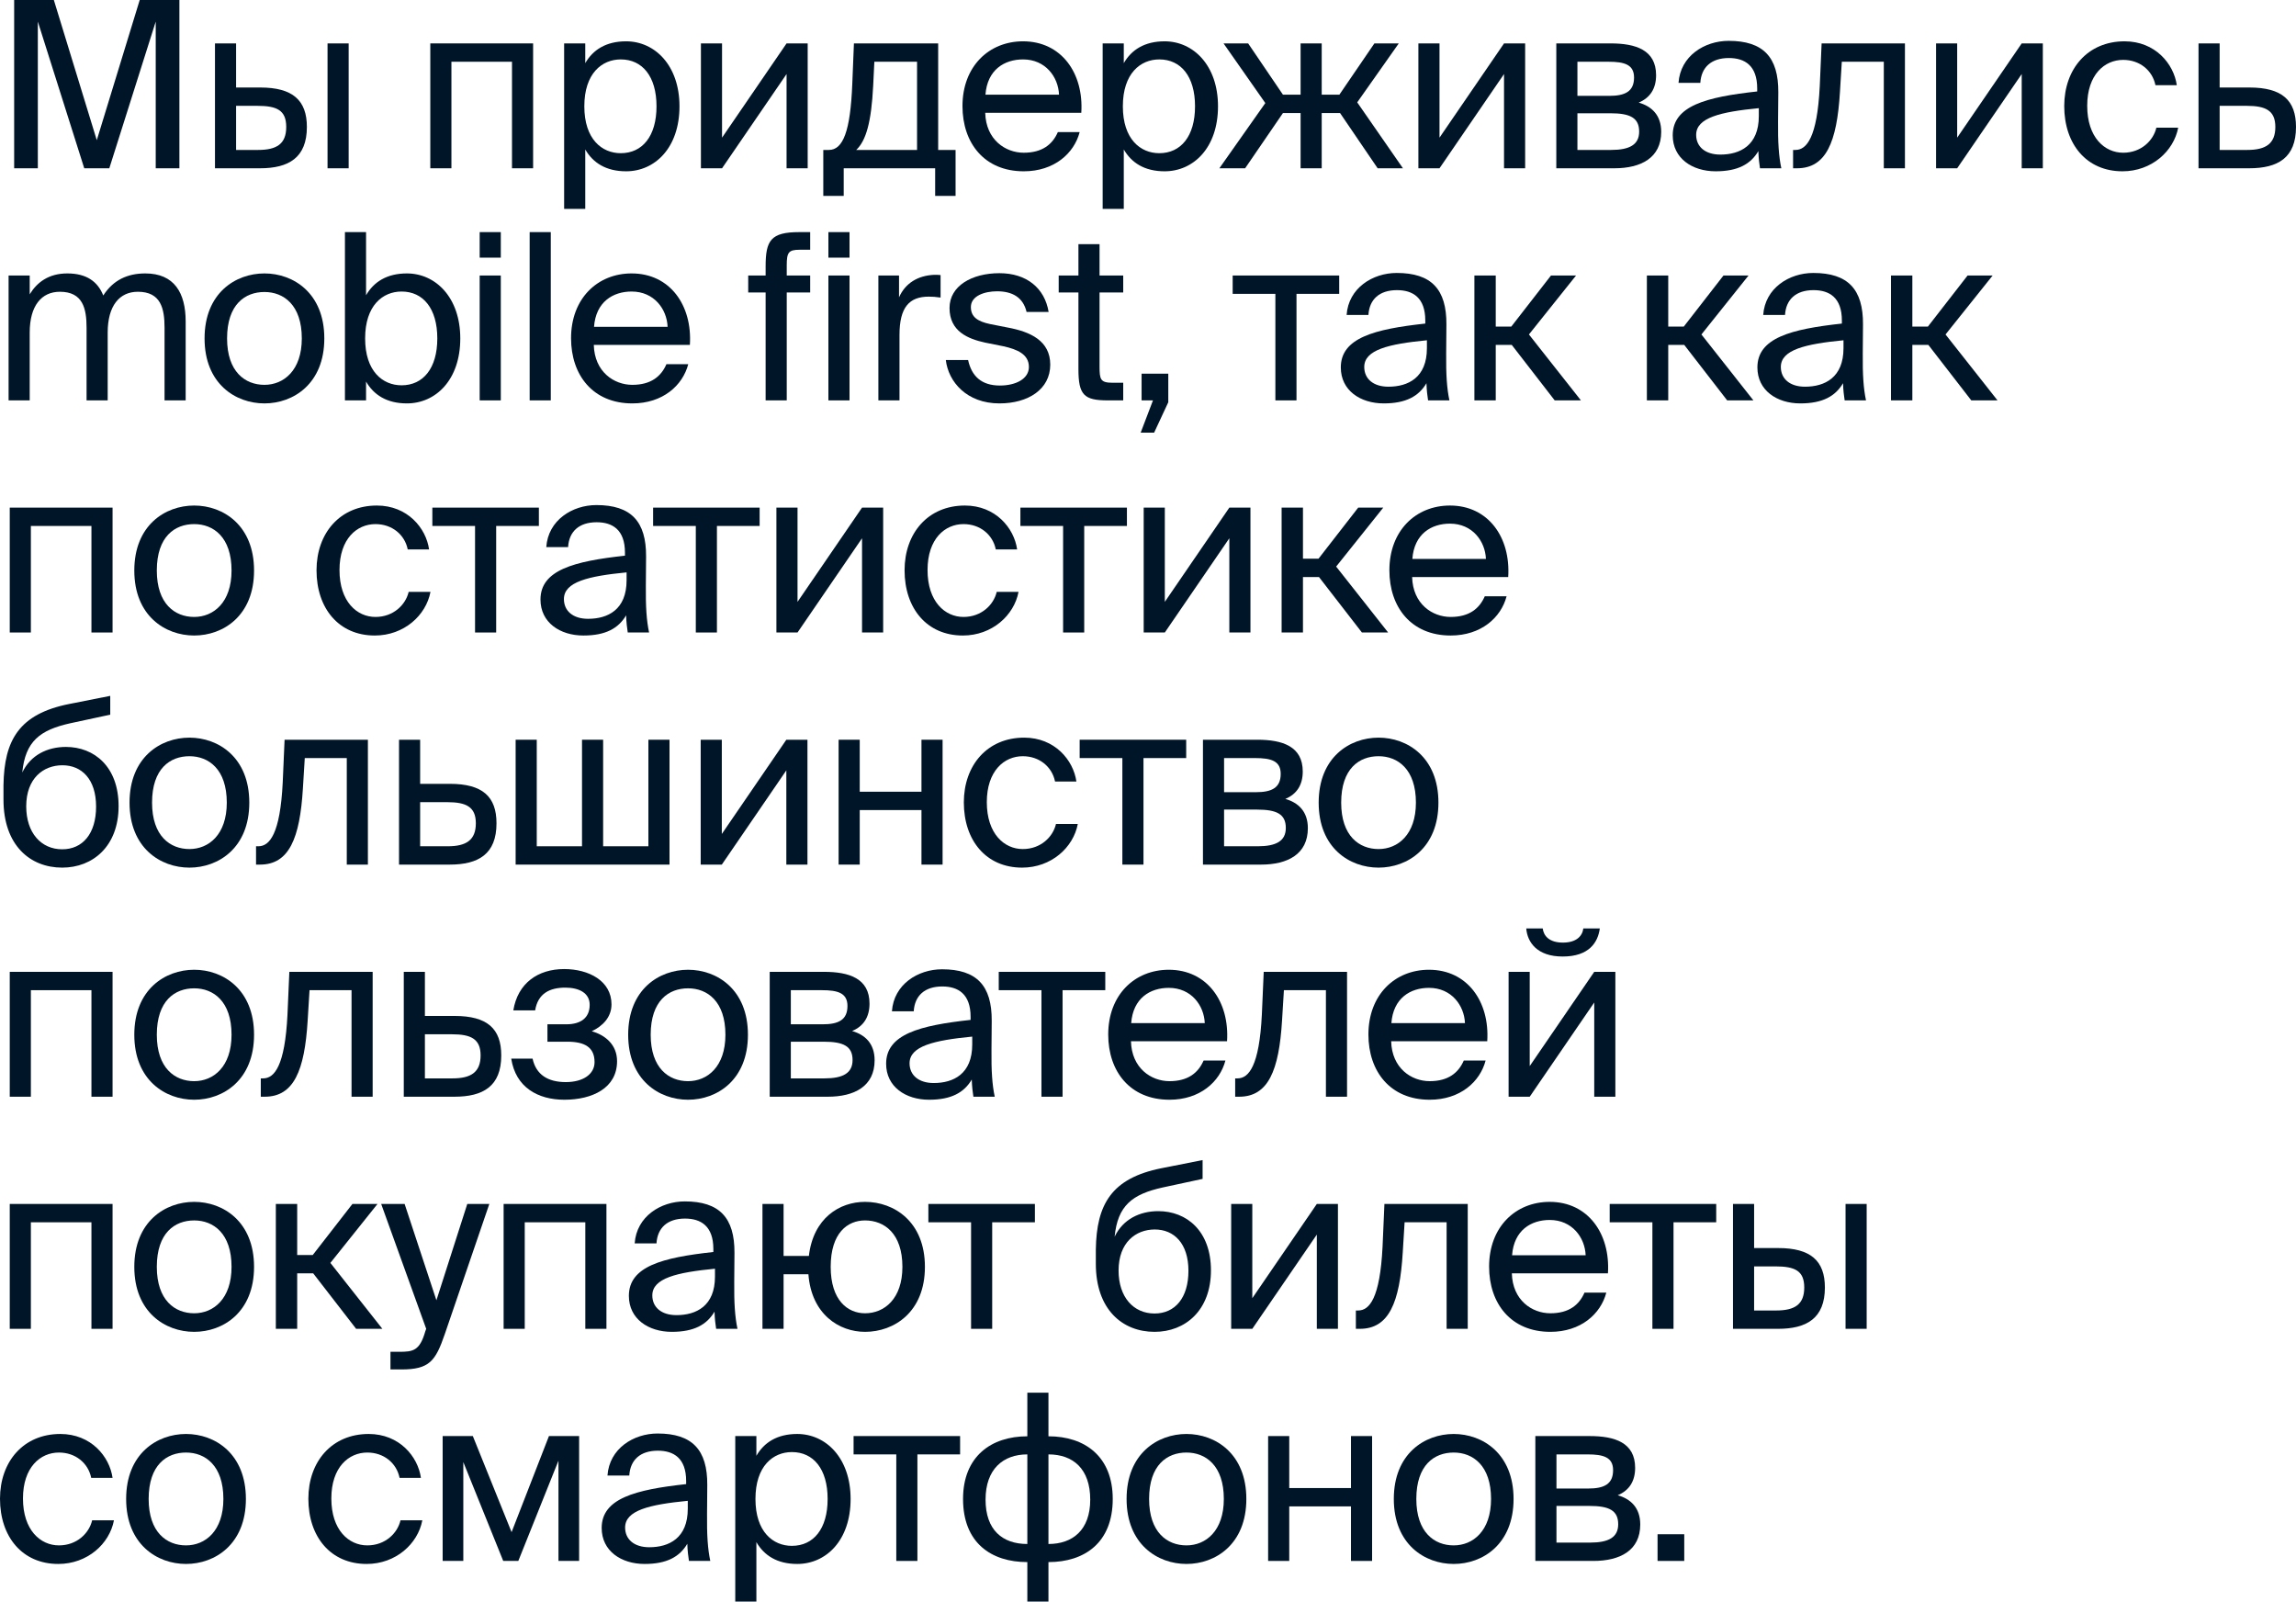 <?xml version="1.0" encoding="UTF-8"?> <svg xmlns="http://www.w3.org/2000/svg" width="1388" height="968" viewBox="0 0 1388 968" fill="none"> <path d="M66.082 101.71L94.142 13.047V101.71H108.453V0H84.462L58.506 84.735L32.55 0H8.558V101.71H22.869V13.047L50.929 101.71H66.082Z" fill="#011528"></path> <path d="M157.179 101.71C174.436 101.71 185.52 95.397 185.52 76.739C185.52 60.605 176.962 52.889 157.32 52.889H142.728V26.234H129.961V101.71H157.179ZM142.728 63.972H155.636C167.421 63.972 173.033 66.638 173.033 76.739C173.033 86.98 167.281 90.627 156.057 90.627H142.728V63.972ZM210.775 101.71V26.234H198.007V101.71H210.775Z" fill="#011528"></path> <path d="M322.283 26.234H260.129V101.71H272.896V37.317H309.515V101.71H322.283V26.234Z" fill="#011528"></path> <path d="M341.038 26.234V126.261H353.805V90.347C358.435 98.343 366.292 103.534 378.499 103.534C395.896 103.534 410.768 89.365 410.768 64.253C410.768 39.562 395.896 24.972 378.499 24.972C366.292 24.972 358.435 30.162 353.805 38.159V26.234H341.038ZM353.244 64.253C353.244 44.332 363.907 35.914 375.272 35.914C388.32 35.914 396.878 46.155 396.878 64.253C396.878 82.35 388.32 92.591 375.272 92.591C363.907 92.591 353.244 84.174 353.244 64.253Z" fill="#011528"></path> <path d="M475.5 101.71H488.267V26.234H475.5L436.496 83.192V26.234H423.728V101.71H436.496L475.5 44.752V101.71Z" fill="#011528"></path> <path d="M577.675 90.627H567.153V26.234H516.223L515.241 50.504C514.119 79.404 509.629 90.627 501.071 90.627H497.703V118.405H510.05V101.71H565.329V118.405H577.675V90.627ZM554.385 90.627H517.626C523.519 85.016 526.746 74.073 527.868 51.767L528.57 37.317H554.385V90.627Z" fill="#011528"></path> <path d="M653.68 68.181C655.224 44.191 641.614 24.972 618.465 24.972C597.84 24.972 581.846 40.123 581.846 64.112C581.846 86.418 595.034 103.534 618.885 103.534C637.265 103.534 649.331 92.732 652.698 79.825H639.51C636.283 87.26 630.11 92.311 618.885 92.311C607.802 92.311 596.016 84.454 595.595 68.181H653.68ZM618.465 35.914C632.074 35.914 639.79 46.576 640.211 57.238H595.736C596.858 42.087 607.24 35.914 618.465 35.914Z" fill="#011528"></path> <path d="M666.592 26.234V126.261H679.36V90.347C683.99 98.343 691.847 103.534 704.053 103.534C721.45 103.534 736.322 89.365 736.322 64.253C736.322 39.562 721.45 24.972 704.053 24.972C691.847 24.972 683.99 30.162 679.36 38.159V26.234H666.592ZM678.799 64.253C678.799 44.332 689.462 35.914 700.826 35.914C713.874 35.914 722.432 46.155 722.432 64.253C722.432 82.35 713.874 92.591 700.826 92.591C689.462 92.591 678.799 84.174 678.799 64.253Z" fill="#011528"></path> <path d="M820.481 61.868L845.595 26.234H830.864L809.678 57.238H799.015V26.234H786.248V57.238H775.585L754.54 26.234H739.668L764.922 62.289L737.142 101.71H752.716L775.585 68.321H786.248V101.71H799.015V68.321H810.099L832.828 101.71H848.121L820.481 61.868Z" fill="#011528"></path> <path d="M909.229 101.71H921.996V26.234H909.229L870.225 83.192V26.234H857.457V101.71H870.225L909.229 44.752V101.71Z" fill="#011528"></path> <path d="M940.833 26.234V101.71H975.908C992.043 101.71 1004.25 95.397 1004.25 79.685C1004.25 69.584 998.497 64.253 990.64 62.008C997.655 59.062 1001.16 53.45 1001.16 45.454C1001.16 30.162 988.816 26.234 973.663 26.234H940.833ZM953.6 57.94V37.317H972.401C981.941 37.317 987.834 39.001 987.834 46.857C987.834 55.414 982.222 57.94 972.821 57.94H953.6ZM953.6 68.461H973.523C985.308 68.461 990.92 71.127 990.92 79.544C990.92 87.401 985.168 90.627 973.944 90.627H953.6V68.461Z" fill="#011528"></path> <path d="M1063.26 70.145C1063.26 87.962 1051.89 93.433 1039.97 93.433C1030.85 93.433 1025.38 88.663 1025.38 81.508C1025.38 71.127 1040.11 67.62 1063.26 65.375V70.145ZM1037.16 103.534C1050.63 103.534 1058.35 99.185 1062.98 91.329C1063.12 95.818 1063.54 98.904 1063.96 101.71H1076.87C1075.32 94.555 1074.76 85.998 1074.9 73.231L1075.04 55.835C1075.18 34.511 1065.92 24.691 1045.02 24.691C1030.43 24.691 1015.84 33.81 1014.71 50.084H1027.9C1028.46 40.684 1034.5 35.072 1045.16 35.072C1054.7 35.072 1062.28 39.562 1062.28 53.45V55.274C1031.41 58.641 1011.21 63.972 1011.21 81.789C1011.21 95.678 1022.99 103.534 1037.16 103.534Z" fill="#011528"></path> <path d="M1151.59 26.234H1101.22L1100.1 52.047C1098.56 83.332 1092.1 90.627 1085.37 90.627H1083.97V101.71H1086.35C1103.89 101.71 1110.48 85.998 1112.31 55.555L1113.43 37.317H1138.82V101.71H1151.59V26.234Z" fill="#011528"></path> <path d="M1222.18 101.71H1234.95V26.234H1222.18L1183.17 83.192V26.234H1170.41V101.71H1183.17L1222.18 44.752V101.71Z" fill="#011528"></path> <path d="M1284.37 24.972C1262.06 24.972 1247.89 41.666 1247.89 64.112C1247.89 87.12 1261.36 103.534 1283.1 103.534C1300.78 103.534 1314.11 91.329 1316.78 77.159H1303.59C1301.77 85.016 1294.33 92.311 1283.53 92.311C1272.3 92.311 1261.78 83.052 1261.78 63.972C1261.78 45.033 1272.3 36.195 1283.53 36.195C1293.49 36.195 1301.2 42.508 1303.03 51.486H1315.94C1314.11 38.58 1302.89 24.972 1284.37 24.972Z" fill="#011528"></path> <path d="M1341.84 52.889V26.234H1329.07V101.71H1359.66C1377.06 101.71 1388 95.397 1388 76.739C1388 60.605 1379.58 52.889 1359.8 52.889H1341.84ZM1341.84 90.627V63.972H1358.26C1369.62 63.972 1375.51 66.778 1375.51 76.739C1375.51 86.839 1369.76 90.627 1358.54 90.627H1341.84Z" fill="#011528"></path> <path d="M17.959 201.035C17.959 184.762 25.114 176.344 36.198 176.344C50.088 176.344 52.333 186.445 52.333 198.089V242H65.1V201.035C65.1 184.762 72.255 176.344 83.339 176.344C97.229 176.344 99.474 186.445 99.474 198.089V242H112.241V194.301C112.241 177.046 105.366 165.261 87.829 165.261C77.166 165.261 68.467 169.19 62.434 178.589C59.067 170.172 52.333 165.261 40.688 165.261C29.323 165.261 22.308 170.733 17.959 177.888V166.524H5.191V242H17.959V201.035Z" fill="#011528"></path> <path d="M137.273 204.543C137.273 183.92 148.217 176.485 159.862 176.485C171.507 176.485 182.45 184.341 182.45 204.543C182.45 223.903 171.507 232.601 159.862 232.601C148.217 232.601 137.273 224.744 137.273 204.543ZM159.862 165.261C142.324 165.261 123.664 177.186 123.664 204.543C123.664 231.899 142.324 243.824 159.862 243.824C177.399 243.824 196.059 231.899 196.059 204.543C196.059 177.186 177.399 165.261 159.862 165.261Z" fill="#011528"></path> <path d="M220.731 204.543C220.731 184.621 231.393 176.204 242.758 176.204C255.806 176.204 264.364 186.445 264.364 204.543C264.364 222.64 255.806 232.881 242.758 232.881C231.393 232.881 220.731 224.464 220.731 204.543ZM208.524 140.29V242H221.292V230.637C225.922 238.633 233.779 243.824 245.985 243.824C263.382 243.824 278.254 229.654 278.254 204.543C278.254 179.852 263.382 165.261 245.985 165.261C233.779 165.261 225.922 170.452 221.292 178.449V140.29H208.524Z" fill="#011528"></path> <path d="M289.981 166.524V242H302.749V166.524H289.981ZM289.981 140.29V155.722H302.749V140.29H289.981Z" fill="#011528"></path> <path d="M332.963 140.29H320.196V242H332.963V140.29Z" fill="#011528"></path> <path d="M417.053 208.471C418.596 184.481 404.987 165.261 381.837 165.261C361.213 165.261 345.219 180.413 345.219 204.402C345.219 226.708 358.407 243.824 382.258 243.824C400.638 243.824 412.704 233.021 416.071 220.115H402.883C399.656 227.55 393.482 232.601 382.258 232.601C371.174 232.601 359.389 224.744 358.968 208.471H417.053ZM381.837 176.204C395.447 176.204 403.163 186.866 403.584 197.528H359.108C360.231 182.377 370.613 176.204 381.837 176.204Z" fill="#011528"></path> <path d="M462.842 166.524H452.319V176.765H462.842V242H475.609V176.765H489.78V166.524H475.609V160.351C475.609 152.495 476.732 150.952 483.466 150.952H489.78V140.29H483.185C465.928 140.29 462.842 145.34 462.842 161.053V166.524Z" fill="#011528"></path> <path d="M500.79 166.524V242H513.557V166.524H500.79ZM500.79 140.29V155.722H513.557V140.29H500.79Z" fill="#011528"></path> <path d="M568.605 166.243C567.062 166.103 566.08 166.103 564.817 166.103C554.855 166.524 547.279 171.154 543.491 179.711V166.524H531.004V242H543.772V202.438C543.772 185.744 549.664 179.29 561.45 179.29C563.554 179.29 565.939 179.431 568.605 179.852V166.243Z" fill="#011528"></path> <path d="M633.927 188.55C631.542 174.1 620.599 165.121 604.183 165.121C587.488 165.121 574.019 172.837 574.019 186.165C574.019 200.334 585.243 204.823 595.485 207.068L606.709 209.312C614.846 211.136 622.002 214.082 622.002 221.798C622.002 228.953 614.145 233.021 604.464 233.021C593.24 233.021 587.347 227.27 585.243 217.59H571.774C573.317 230.777 584.401 243.824 604.183 243.824C621.441 243.824 634.909 235.406 634.909 220.395C634.909 205.945 622.844 200.474 609.094 197.949L598.431 195.845C591.135 194.301 586.926 191.636 586.926 185.603C586.926 178.729 595.344 176.064 602.78 176.064C611.76 176.064 618.494 179.571 620.599 188.55H633.927Z" fill="#011528"></path> <path d="M651.941 166.524H640.015V176.765H651.941V223.061C651.941 238.773 655.308 242 669.759 242H679.019V231.338H672.565C665.269 231.338 664.708 229.374 664.708 221.518V176.765H679.019V166.524H664.708V147.585H651.941V166.524Z" fill="#011528"></path> <path d="M690.13 242H697.005L689.569 261.5H697.706L706.265 243.122V225.867H690.13V242Z" fill="#011528"></path> <path d="M809.586 177.607V166.524H745.188V177.607H771.003V242H783.771V177.607H809.586Z" fill="#011528"></path> <path d="M862.611 210.435C862.611 228.252 851.247 233.723 839.321 233.723C830.202 233.723 824.73 228.953 824.73 221.798C824.73 211.417 839.461 207.91 862.611 205.665V210.435ZM836.515 243.824C849.984 243.824 857.701 239.475 862.331 231.619C862.471 236.108 862.892 239.194 863.313 242H876.22C874.677 234.845 874.116 226.288 874.256 213.521L874.397 196.125C874.537 174.801 865.277 164.981 844.372 164.981C829.781 164.981 815.189 174.1 814.067 190.373H827.255C827.816 180.974 833.849 175.362 844.512 175.362C854.053 175.362 861.629 179.852 861.629 193.74V195.564C830.763 198.931 810.559 204.262 810.559 222.079C810.559 235.968 822.345 243.824 836.515 243.824Z" fill="#011528"></path> <path d="M939.86 242H955.714L924.287 202.158L952.768 166.524H937.616L913.624 197.388H904.224V166.524H891.316V242H904.224V208.471H913.905L939.86 242Z" fill="#011528"></path> <path d="M1044.13 242H1059.99L1028.56 202.158L1057.04 166.524H1041.89L1017.9 197.388H1008.5V166.524H995.589V242H1008.5V208.471H1018.18L1044.13 242Z" fill="#011528"></path> <path d="M1114.45 210.435C1114.45 228.252 1103.09 233.723 1091.16 233.723C1082.04 233.723 1076.57 228.953 1076.57 221.798C1076.57 211.417 1091.3 207.91 1114.45 205.665V210.435ZM1088.36 243.824C1101.83 243.824 1109.54 239.475 1114.17 231.619C1114.31 236.108 1114.73 239.194 1115.15 242H1128.06C1126.52 234.845 1125.96 226.288 1126.1 213.521L1126.24 196.125C1126.38 174.801 1117.12 164.981 1096.21 164.981C1081.62 164.981 1067.03 174.1 1065.91 190.373H1079.1C1079.66 180.974 1085.69 175.362 1096.35 175.362C1105.89 175.362 1113.47 179.852 1113.47 193.74V195.564C1082.6 198.931 1062.4 204.262 1062.4 222.079C1062.4 235.968 1074.19 243.824 1088.36 243.824Z" fill="#011528"></path> <path d="M1191.7 242H1207.56L1176.13 202.158L1204.61 166.524H1189.46L1165.47 197.388H1156.07V166.524H1143.16V242H1156.07V208.471H1165.75L1191.7 242Z" fill="#011528"></path> <path d="M68.046 306.814H5.893V382.29H18.66V317.897H55.279V382.29H68.046V306.814Z" fill="#011528"></path> <path d="M94.799 344.832C94.799 324.21 105.742 316.774 117.387 316.774C129.032 316.774 139.976 324.631 139.976 344.832C139.976 364.192 129.032 372.89 117.387 372.89C105.742 372.89 94.799 365.034 94.799 344.832ZM117.387 305.551C99.85 305.551 81.19 317.476 81.19 344.832C81.19 372.189 99.85 384.114 117.387 384.114C134.925 384.114 153.585 372.189 153.585 344.832C153.585 317.476 134.925 305.551 117.387 305.551Z" fill="#011528"></path> <path d="M227.826 305.551C205.518 305.551 191.347 322.246 191.347 344.692C191.347 367.7 204.816 384.114 226.563 384.114C244.241 384.114 257.57 371.908 260.235 357.739H247.047C245.223 365.595 237.787 372.89 226.984 372.89C215.76 372.89 205.237 363.631 205.237 344.552C205.237 325.613 215.76 316.774 226.984 316.774C236.945 316.774 244.662 323.088 246.486 332.066H259.393C257.57 319.159 246.345 305.551 227.826 305.551Z" fill="#011528"></path> <path d="M325.765 317.897V306.814H261.366V317.897H287.182V382.29H299.949V317.897H325.765Z" fill="#011528"></path> <path d="M378.79 350.725C378.79 368.541 367.426 374.013 355.5 374.013C346.38 374.013 340.909 369.243 340.909 362.088C340.909 351.707 355.64 348.199 378.79 345.955V350.725ZM352.694 384.114C366.163 384.114 373.88 379.765 378.509 371.908C378.65 376.398 379.071 379.484 379.492 382.29H392.399C390.856 375.135 390.295 366.577 390.435 353.811L390.575 336.415C390.716 315.091 381.456 305.271 360.551 305.271C345.96 305.271 331.368 314.39 330.246 330.663H343.434C343.995 321.264 350.028 315.652 360.691 315.652C370.232 315.652 377.808 320.141 377.808 334.03V335.854C346.942 339.221 326.738 344.552 326.738 362.369C326.738 376.257 338.524 384.114 352.694 384.114Z" fill="#011528"></path> <path d="M459.221 317.897V306.814H394.823V317.897H420.638V382.29H433.406V317.897H459.221Z" fill="#011528"></path> <path d="M521.13 382.29H533.898V306.814H521.13L482.127 363.772V306.814H469.359V382.29H482.127L521.13 325.332V382.29Z" fill="#011528"></path> <path d="M583.32 305.551C561.012 305.551 546.842 322.246 546.842 344.692C546.842 367.7 560.311 384.114 582.057 384.114C599.735 384.114 613.064 371.908 615.73 357.739H602.541C600.718 365.595 593.282 372.89 582.478 372.89C571.254 372.89 560.732 363.631 560.732 344.552C560.732 325.613 571.254 316.774 582.478 316.774C592.44 316.774 600.156 323.088 601.98 332.066H614.888C613.064 319.159 601.84 305.551 583.32 305.551Z" fill="#011528"></path> <path d="M681.259 317.897V306.814H616.861V317.897H642.677V382.29H655.444V317.897H681.259Z" fill="#011528"></path> <path d="M743.169 382.29H755.936V306.814H743.169L704.165 363.772V306.814H691.397V382.29H704.165L743.169 325.332V382.29Z" fill="#011528"></path> <path d="M823.317 382.29H839.171L807.743 342.448L836.225 306.814H821.072L797.081 337.678H787.68V306.814H774.773V382.29H787.68V348.761H797.361L823.317 382.29Z" fill="#011528"></path> <path d="M911.758 348.761C913.302 324.771 899.692 305.551 876.543 305.551C855.918 305.551 839.924 320.703 839.924 344.692C839.924 366.998 853.112 384.114 876.964 384.114C895.343 384.114 907.409 373.311 910.776 360.405H897.588C894.361 367.84 888.188 372.89 876.964 372.89C865.88 372.89 854.095 365.034 853.674 348.761H911.758ZM876.543 316.494C890.152 316.494 897.869 327.156 898.289 337.818H853.814C854.936 322.667 865.319 316.494 876.543 316.494Z" fill="#011528"></path> <path d="M39.846 451.453C28.622 451.453 18.52 456.363 13.469 466.885C15.293 448.086 24.132 441.212 42.511 437.143L66.643 431.952V420.589L41.81 425.499C11.505 431.532 2.525 447.384 2.105 474.601V483.299C2.105 510.795 18.099 524.403 37.601 524.403C56.121 524.403 71.694 511.497 71.694 487.227C71.694 463.377 56.962 451.453 39.846 451.453ZM37.601 513.321C24.833 513.321 15.854 503.36 15.854 487.367C15.854 470.392 26.236 462.536 37.741 462.536C49.386 462.536 58.085 470.953 58.085 487.507C58.085 503.921 49.947 513.321 37.601 513.321Z" fill="#011528"></path> <path d="M91.922 485.122C91.922 464.5 102.865 457.064 114.51 457.064C126.155 457.064 137.099 464.921 137.099 485.122C137.099 504.482 126.155 513.18 114.51 513.18C102.865 513.18 91.922 505.324 91.922 485.122ZM114.51 445.841C96.972 445.841 78.312 457.766 78.312 485.122C78.312 512.479 96.972 524.403 114.51 524.403C132.048 524.403 150.708 512.479 150.708 485.122C150.708 457.766 132.048 445.841 114.51 445.841Z" fill="#011528"></path> <path d="M222.406 447.104H172.038L170.916 472.917C169.372 504.202 162.919 511.497 156.184 511.497H154.781V522.58H157.166C174.704 522.58 181.298 506.867 183.122 476.424L184.244 458.187H209.639V522.58H222.406V447.104Z" fill="#011528"></path> <path d="M253.989 473.759V447.104H241.221V522.58H271.807C289.204 522.58 300.148 516.267 300.148 497.608C300.148 481.475 291.73 473.759 271.947 473.759H253.989ZM253.989 511.497V484.842H270.404C281.768 484.842 287.661 487.648 287.661 497.608C287.661 507.709 281.909 511.497 270.684 511.497H253.989Z" fill="#011528"></path> <path d="M404.737 447.104H391.97V511.497H364.611V447.104H351.843V511.497H324.485V447.104H311.717V522.58H404.737V447.104Z" fill="#011528"></path> <path d="M475.362 522.58H488.13V447.104H475.362L436.359 504.061V447.104H423.591V522.58H436.359L475.362 465.622V522.58Z" fill="#011528"></path> <path d="M569.822 522.58V447.104H557.054V478.529H519.734V447.104H506.967V522.58H519.734V489.612H557.054V522.58H569.822Z" fill="#011528"></path> <path d="M619.146 445.841C596.838 445.841 582.668 462.536 582.668 484.982C582.668 507.99 596.137 524.403 617.884 524.403C635.562 524.403 648.89 512.198 651.556 498.029H638.368C636.544 505.885 629.108 513.18 618.305 513.18C607.08 513.18 596.558 503.921 596.558 484.842C596.558 465.903 607.08 457.064 618.305 457.064C628.266 457.064 635.983 463.377 637.806 472.356H650.714C648.89 459.449 637.666 445.841 619.146 445.841Z" fill="#011528"></path> <path d="M717.086 458.187V447.104H652.687V458.187H678.503V522.58H691.27V458.187H717.086Z" fill="#011528"></path> <path d="M727.224 447.104V522.58H762.299C778.434 522.58 790.64 516.267 790.64 500.554C790.64 490.453 784.887 485.122 777.031 482.878C784.046 479.932 787.553 474.32 787.553 466.323C787.553 451.032 775.207 447.104 760.054 447.104H727.224ZM739.991 478.809V458.187H758.791C768.332 458.187 774.225 459.87 774.225 467.726C774.225 476.284 768.612 478.809 759.212 478.809H739.991ZM739.991 489.331H759.914C771.699 489.331 777.311 491.996 777.311 500.414C777.311 508.27 771.559 511.497 760.335 511.497H739.991V489.331Z" fill="#011528"></path> <path d="M810.786 485.122C810.786 464.5 821.73 457.064 833.375 457.064C845.02 457.064 855.963 464.921 855.963 485.122C855.963 504.482 845.02 513.18 833.375 513.18C821.73 513.18 810.786 505.324 810.786 485.122ZM833.375 445.841C815.837 445.841 797.177 457.766 797.177 485.122C797.177 512.479 815.837 524.403 833.375 524.403C850.913 524.403 869.573 512.479 869.573 485.122C869.573 457.766 850.913 445.841 833.375 445.841Z" fill="#011528"></path> <path d="M68.046 587.394H5.893V662.87H18.66V598.477H55.279V662.87H68.046V587.394Z" fill="#011528"></path> <path d="M94.799 625.412C94.799 604.789 105.742 597.354 117.387 597.354C129.032 597.354 139.976 605.21 139.976 625.412C139.976 644.772 129.032 653.47 117.387 653.47C105.742 653.47 94.799 645.614 94.799 625.412ZM117.387 586.131C99.85 586.131 81.19 598.056 81.19 625.412C81.19 652.769 99.85 664.693 117.387 664.693C134.925 664.693 153.585 652.769 153.585 625.412C153.585 598.056 134.925 586.131 117.387 586.131Z" fill="#011528"></path> <path d="M225.284 587.394H174.915L173.793 613.207C172.25 644.492 165.796 651.787 159.061 651.787H157.658V662.87H160.044C177.581 662.87 184.175 647.157 185.999 616.714L187.122 598.477H212.516V662.87H225.284V587.394Z" fill="#011528"></path> <path d="M256.866 614.049V587.394H244.098V662.87H274.684C292.082 662.87 303.025 656.557 303.025 637.898C303.025 621.765 294.607 614.049 274.824 614.049H256.866ZM256.866 651.787V625.132H273.281C284.646 625.132 290.538 627.937 290.538 637.898C290.538 647.999 284.786 651.787 273.562 651.787H256.866Z" fill="#011528"></path> <path d="M357.742 623.308C364.476 620.081 369.667 614.75 369.667 607.034C369.667 592.865 355.918 585.71 341.046 585.71C325.192 585.71 312.985 594.268 310.32 610.682H323.508C325.192 600.441 332.347 596.933 341.747 596.933C350.025 596.933 356.479 600.16 356.479 607.315C356.479 615.171 351.147 619.099 342.308 619.099H330.944V629.621H343.01C353.673 629.621 359.425 633.128 359.425 641.966C359.425 649.121 352.691 654.031 342.028 654.031C331.225 654.031 324.069 649.542 321.965 639.862H309.057C311.723 657.118 325.051 664.693 341.186 664.693C358.022 664.693 373.034 657.679 373.034 641.405C373.034 631.304 365.739 625.552 357.742 623.308Z" fill="#011528"></path> <path d="M393.362 625.412C393.362 604.789 404.305 597.354 415.95 597.354C427.595 597.354 438.539 605.21 438.539 625.412C438.539 644.772 427.595 653.47 415.95 653.47C404.305 653.47 393.362 645.614 393.362 625.412ZM415.95 586.131C398.413 586.131 379.752 598.056 379.752 625.412C379.752 652.769 398.413 664.693 415.95 664.693C433.488 664.693 452.148 652.769 452.148 625.412C452.148 598.056 433.488 586.131 415.95 586.131Z" fill="#011528"></path> <path d="M465.314 587.394V662.87H500.39C516.525 662.87 528.731 656.557 528.731 640.844C528.731 630.743 522.978 625.412 515.122 623.167C522.137 620.221 525.644 614.61 525.644 606.613C525.644 591.322 513.298 587.394 498.145 587.394H465.314ZM478.082 619.099V598.477H496.882C506.423 598.477 512.316 600.16 512.316 608.016C512.316 616.574 506.703 619.099 497.303 619.099H478.082ZM478.082 629.621H498.005C509.79 629.621 515.402 632.286 515.402 640.704C515.402 648.56 509.65 651.787 498.426 651.787H478.082V629.621Z" fill="#011528"></path> <path d="M587.741 631.304C587.741 649.121 576.376 654.592 564.451 654.592C555.331 654.592 549.859 649.823 549.859 642.668C549.859 632.286 564.591 628.779 587.741 626.534V631.304ZM561.645 664.693C575.114 664.693 582.83 660.344 587.46 652.488C587.6 656.977 588.021 660.064 588.442 662.87H601.35C599.807 655.715 599.245 647.157 599.386 634.391L599.526 616.995C599.666 595.671 590.406 585.85 569.502 585.85C554.91 585.85 540.319 594.969 539.196 611.243H552.385C552.946 601.843 558.979 596.232 569.642 596.232C579.182 596.232 586.759 600.721 586.759 614.61V616.434C555.892 619.801 535.689 625.132 535.689 642.948C535.689 656.837 547.474 664.693 561.645 664.693Z" fill="#011528"></path> <path d="M668.172 598.477V587.394H603.773V598.477H629.589V662.87H642.356V598.477H668.172Z" fill="#011528"></path> <path d="M741.785 629.34C743.329 605.351 729.719 586.131 706.57 586.131C685.945 586.131 669.951 601.282 669.951 625.272C669.951 647.578 683.139 664.693 706.99 664.693C725.37 664.693 737.436 653.891 740.803 640.984H727.615C724.388 648.42 718.215 653.47 706.99 653.47C695.907 653.47 684.121 645.614 683.7 629.34H741.785ZM706.57 597.074C720.179 597.074 727.895 607.736 728.316 618.398H683.841C684.963 603.246 695.346 597.074 706.57 597.074Z" fill="#011528"></path> <path d="M814.326 587.394H763.957L762.835 613.207C761.292 644.492 754.838 651.787 748.103 651.787H746.7V662.87H749.085C766.623 662.87 773.217 647.157 775.041 616.714L776.164 598.477H801.558V662.87H814.326V587.394Z" fill="#011528"></path> <path d="M899.082 629.34C900.625 605.351 887.016 586.131 863.866 586.131C843.242 586.131 827.248 601.282 827.248 625.272C827.248 647.578 840.436 664.693 864.287 664.693C882.667 664.693 894.733 653.891 898.1 640.984H884.911C881.685 648.42 875.511 653.47 864.287 653.47C853.203 653.47 841.418 645.614 840.997 629.34H899.082ZM863.866 597.074C877.475 597.074 885.192 607.736 885.613 618.398H841.137C842.26 603.246 852.642 597.074 863.866 597.074Z" fill="#011528"></path> <path d="M957.171 561.159C956.61 565.649 953.103 569.717 944.825 569.717C936.547 569.717 933.18 565.649 932.618 561.159H922.657C923.359 569.577 929.251 578.134 944.684 578.134C960.679 578.134 966.01 569.577 967.133 561.159H957.171ZM963.765 662.87H976.533V587.394H963.765L924.762 644.351V587.394H911.994V662.87H924.762L963.765 605.912V662.87Z" fill="#011528"></path> <path d="M68.046 727.683H5.893V803.159H18.66V738.766H55.279V803.159H68.046V727.683Z" fill="#011528"></path> <path d="M94.799 765.702C94.799 745.079 105.742 737.644 117.387 737.644C129.032 737.644 139.976 745.5 139.976 765.702C139.976 785.062 129.032 793.76 117.387 793.76C105.742 793.76 94.799 785.904 94.799 765.702ZM117.387 726.421C99.85 726.421 81.19 738.345 81.19 765.702C81.19 793.058 99.85 804.983 117.387 804.983C134.925 804.983 153.585 793.058 153.585 765.702C153.585 738.345 134.925 726.421 117.387 726.421Z" fill="#011528"></path> <path d="M215.296 803.159H231.15L199.723 763.317L228.204 727.683H213.051L189.06 758.547H179.659V727.683H166.752V803.159H179.659V769.63H189.34L215.296 803.159Z" fill="#011528"></path> <path d="M236.046 827.71H242.641C259.617 827.71 263.265 822.66 268.877 806.386L295.815 727.683H282.486L263.826 785.904L244.605 727.683H230.434L257.653 803.159L257.092 804.703C253.724 816.487 249.656 817.048 241.238 817.048H236.046V827.71Z" fill="#011528"></path> <path d="M366.609 727.683H304.455V803.159H317.223V738.766H353.842V803.159H366.609V727.683Z" fill="#011528"></path> <path d="M432.225 771.594C432.225 789.411 420.861 794.882 408.935 794.882C399.816 794.882 394.344 790.112 394.344 782.958C394.344 772.576 409.075 769.069 432.225 766.824V771.594ZM406.129 804.983C419.598 804.983 427.315 800.634 431.945 792.778C432.085 797.267 432.506 800.354 432.927 803.159H445.835C444.291 796.005 443.73 787.447 443.87 774.681L444.011 757.285C444.151 735.961 434.891 726.14 413.986 726.14C399.395 726.14 384.803 735.259 383.681 751.533H396.869C397.43 742.133 403.463 736.522 414.126 736.522C423.667 736.522 431.243 741.011 431.243 754.9V756.723C400.377 760.09 380.173 765.421 380.173 783.238C380.173 797.127 391.959 804.983 406.129 804.983Z" fill="#011528"></path> <path d="M522.943 726.421C507.51 726.421 491.656 736.241 488.99 759.108H473.698V727.683H460.93V803.159H473.698V770.191H488.71C490.534 794.321 507.23 804.983 522.943 804.983C540.481 804.983 559.141 793.058 559.141 765.702C559.141 738.345 540.481 726.421 522.943 726.421ZM522.943 793.76C512.421 793.76 502.179 785.904 502.179 765.702C502.179 745.079 512.421 737.644 522.943 737.644C534.588 737.644 545.532 745.5 545.532 765.702C545.532 785.062 534.588 793.76 522.943 793.76Z" fill="#011528"></path> <path d="M625.627 738.766V727.683H561.228V738.766H587.044V803.159H599.811V738.766H625.627Z" fill="#011528"></path> <path d="M700.206 732.032C688.981 732.032 678.88 736.943 673.829 747.464C675.653 728.665 684.492 721.791 702.871 717.723L727.003 712.532V701.169L702.17 706.079C671.865 712.111 662.885 727.964 662.465 755.18V763.878C662.465 791.375 678.459 804.983 697.961 804.983C716.481 804.983 732.054 792.076 732.054 767.806C732.054 743.957 717.322 732.032 700.206 732.032ZM697.961 793.9C685.193 793.9 676.214 783.94 676.214 767.947C676.214 750.972 686.596 743.115 698.101 743.115C709.746 743.115 718.445 751.533 718.445 768.087C718.445 784.501 710.307 793.9 697.961 793.9Z" fill="#011528"></path> <path d="M796.056 803.159H808.823V727.683H796.056L757.052 784.641V727.683H744.284V803.159H757.052L796.056 746.202V803.159Z" fill="#011528"></path> <path d="M887.288 727.683H836.92L835.797 753.497C834.254 784.781 827.8 792.076 821.065 792.076H819.662V803.159H822.048C839.585 803.159 846.18 787.447 848.003 757.004L849.126 738.766H874.52V803.159H887.288V727.683Z" fill="#011528"></path> <path d="M972.044 769.63C973.588 745.641 959.978 726.421 936.829 726.421C916.204 726.421 900.21 741.572 900.21 765.562C900.21 787.868 913.398 804.983 937.25 804.983C955.629 804.983 967.695 794.181 971.062 781.274H957.874C954.647 788.71 948.474 793.76 937.25 793.76C926.166 793.76 914.38 785.904 913.959 769.63H972.044ZM936.829 737.363C950.438 737.363 958.154 748.026 958.575 758.688H914.1C915.222 743.536 925.604 737.363 936.829 737.363Z" fill="#011528"></path> <path d="M1037.5 738.766V727.683H973.106V738.766H998.922V803.159H1011.69V738.766H1037.5Z" fill="#011528"></path> <path d="M1074.86 803.159C1092.12 803.159 1103.2 796.846 1103.2 778.188C1103.2 762.054 1094.64 754.339 1075 754.339H1060.41V727.683H1047.64V803.159H1074.86ZM1060.41 765.421H1073.32C1085.1 765.421 1090.72 768.087 1090.72 778.188C1090.72 788.429 1084.96 792.076 1073.74 792.076H1060.41V765.421ZM1128.46 803.159V727.683H1115.69V803.159H1128.46Z" fill="#011528"></path> <path d="M36.478 866.711C14.171 866.711 0 883.405 0 905.852C0 928.859 13.469 945.273 35.216 945.273C52.894 945.273 66.222 933.068 68.888 918.899H55.7C53.876 926.755 46.44 934.05 35.637 934.05C24.413 934.05 13.89 924.791 13.89 905.711C13.89 886.772 24.413 877.934 35.637 877.934C45.598 877.934 53.315 884.247 55.139 893.225H68.046C66.222 880.319 54.998 866.711 36.478 866.711Z" fill="#011528"></path> <path d="M89.866 905.992C89.866 885.369 100.81 877.934 112.455 877.934C124.1 877.934 135.044 885.79 135.044 905.992C135.044 925.352 124.1 934.05 112.455 934.05C100.81 934.05 89.866 926.194 89.866 905.992ZM112.455 866.711C94.917 866.711 76.257 878.635 76.257 905.992C76.257 933.348 94.917 945.273 112.455 945.273C129.993 945.273 148.653 933.348 148.653 905.992C148.653 878.635 129.993 866.711 112.455 866.711Z" fill="#011528"></path> <path d="M222.893 866.711C200.585 866.711 186.415 883.405 186.415 905.852C186.415 928.859 199.884 945.273 221.63 945.273C239.308 945.273 252.637 933.068 255.303 918.899H242.114C240.291 926.755 232.855 934.05 222.051 934.05C210.827 934.05 200.305 924.791 200.305 905.711C200.305 886.772 210.827 877.934 222.051 877.934C232.013 877.934 239.729 884.247 241.553 893.225H254.461C252.637 880.319 241.413 866.711 222.893 866.711Z" fill="#011528"></path> <path d="M350.096 867.973H331.857L309.268 926.053L285.838 867.973H267.599V943.449H280.086V883.686L304.218 943.449H313.337L337.609 882.844V943.449H350.096V867.973Z" fill="#011528"></path> <path d="M415.784 911.884C415.784 929.701 404.419 935.172 392.494 935.172C383.374 935.172 377.902 930.402 377.902 923.248C377.902 912.866 392.634 909.359 415.784 907.114V911.884ZM389.688 945.273C403.157 945.273 410.873 940.924 415.503 933.068C415.643 937.557 416.064 940.643 416.485 943.449H429.393C427.85 936.294 427.288 927.737 427.429 914.97L427.569 897.574C427.709 876.25 418.449 866.43 397.544 866.43C382.953 866.43 368.362 875.549 367.239 891.823H380.428C380.989 882.423 387.022 876.812 397.685 876.812C407.225 876.812 414.802 881.301 414.802 895.19V897.013C383.935 900.38 363.732 905.711 363.732 923.528C363.732 937.417 375.517 945.273 389.688 945.273Z" fill="#011528"></path> <path d="M444.488 867.973V968H457.256V932.086C461.886 940.082 469.743 945.273 481.949 945.273C499.346 945.273 514.218 931.104 514.218 905.992C514.218 881.301 499.346 866.711 481.949 866.711C469.743 866.711 461.886 871.901 457.256 879.898V867.973H444.488ZM456.695 905.992C456.695 886.071 467.358 877.653 478.722 877.653C491.77 877.653 500.329 887.895 500.329 905.992C500.329 924.089 491.77 934.33 478.722 934.33C467.358 934.33 456.695 925.913 456.695 905.992Z" fill="#011528"></path> <path d="M580.412 879.056V867.973H516.014V879.056H541.829V943.449H554.597V879.056H580.412Z" fill="#011528"></path> <path d="M633.822 841.739H621.055V868.114C599.168 868.114 582.191 880.319 582.191 905.992C582.191 932.507 599.168 944.151 621.055 944.151V968H633.822V944.151C655.569 944.151 672.686 932.507 672.686 905.992C672.686 880.319 655.849 868.114 633.822 868.114V841.739ZM621.055 933.208C606.042 933.208 595.8 924.791 595.8 906.413C595.8 887.894 606.463 879.056 621.055 879.056V933.208ZM633.822 879.056C648.834 879.056 659.076 887.894 659.076 906.413C659.076 924.791 648.413 933.208 633.822 933.208V879.056Z" fill="#011528"></path> <path d="M694.665 905.992C694.665 885.369 705.608 877.934 717.253 877.934C728.898 877.934 739.842 885.79 739.842 905.992C739.842 925.352 728.898 934.05 717.253 934.05C705.608 934.05 694.665 926.194 694.665 905.992ZM717.253 866.711C699.716 866.711 681.056 878.635 681.056 905.992C681.056 933.348 699.716 945.273 717.253 945.273C734.791 945.273 753.451 933.348 753.451 905.992C753.451 878.635 734.791 866.711 717.253 866.711Z" fill="#011528"></path> <path d="M829.473 943.449V867.973H816.705V899.398H779.385V867.973H766.618V943.449H779.385V910.481H816.705V943.449H829.473Z" fill="#011528"></path> <path d="M856.209 905.992C856.209 885.369 867.152 877.934 878.797 877.934C890.442 877.934 901.386 885.79 901.386 905.992C901.386 925.352 890.442 934.05 878.797 934.05C867.152 934.05 856.209 926.194 856.209 905.992ZM878.797 866.711C861.26 866.711 842.6 878.635 842.6 905.992C842.6 933.348 861.26 945.273 878.797 945.273C896.335 945.273 914.995 933.348 914.995 905.992C914.995 878.635 896.335 866.711 878.797 866.711Z" fill="#011528"></path> <path d="M928.162 867.973V943.449H963.237C979.372 943.449 991.578 937.136 991.578 921.424C991.578 911.323 985.826 905.992 977.969 903.747C984.984 900.801 988.491 895.19 988.491 887.193C988.491 871.901 976.145 867.973 960.992 867.973H928.162ZM940.929 899.679V879.056H959.729C969.27 879.056 975.163 880.74 975.163 888.596C975.163 897.154 969.551 899.679 960.15 899.679H940.929ZM940.929 910.201H960.852C972.637 910.201 978.249 912.866 978.249 921.284C978.249 929.14 972.497 932.366 961.273 932.366H940.929V910.201Z" fill="#011528"></path> <path d="M1018.18 943.449V927.316H1002.04V943.449H1018.18Z" fill="#011528"></path> </svg> 